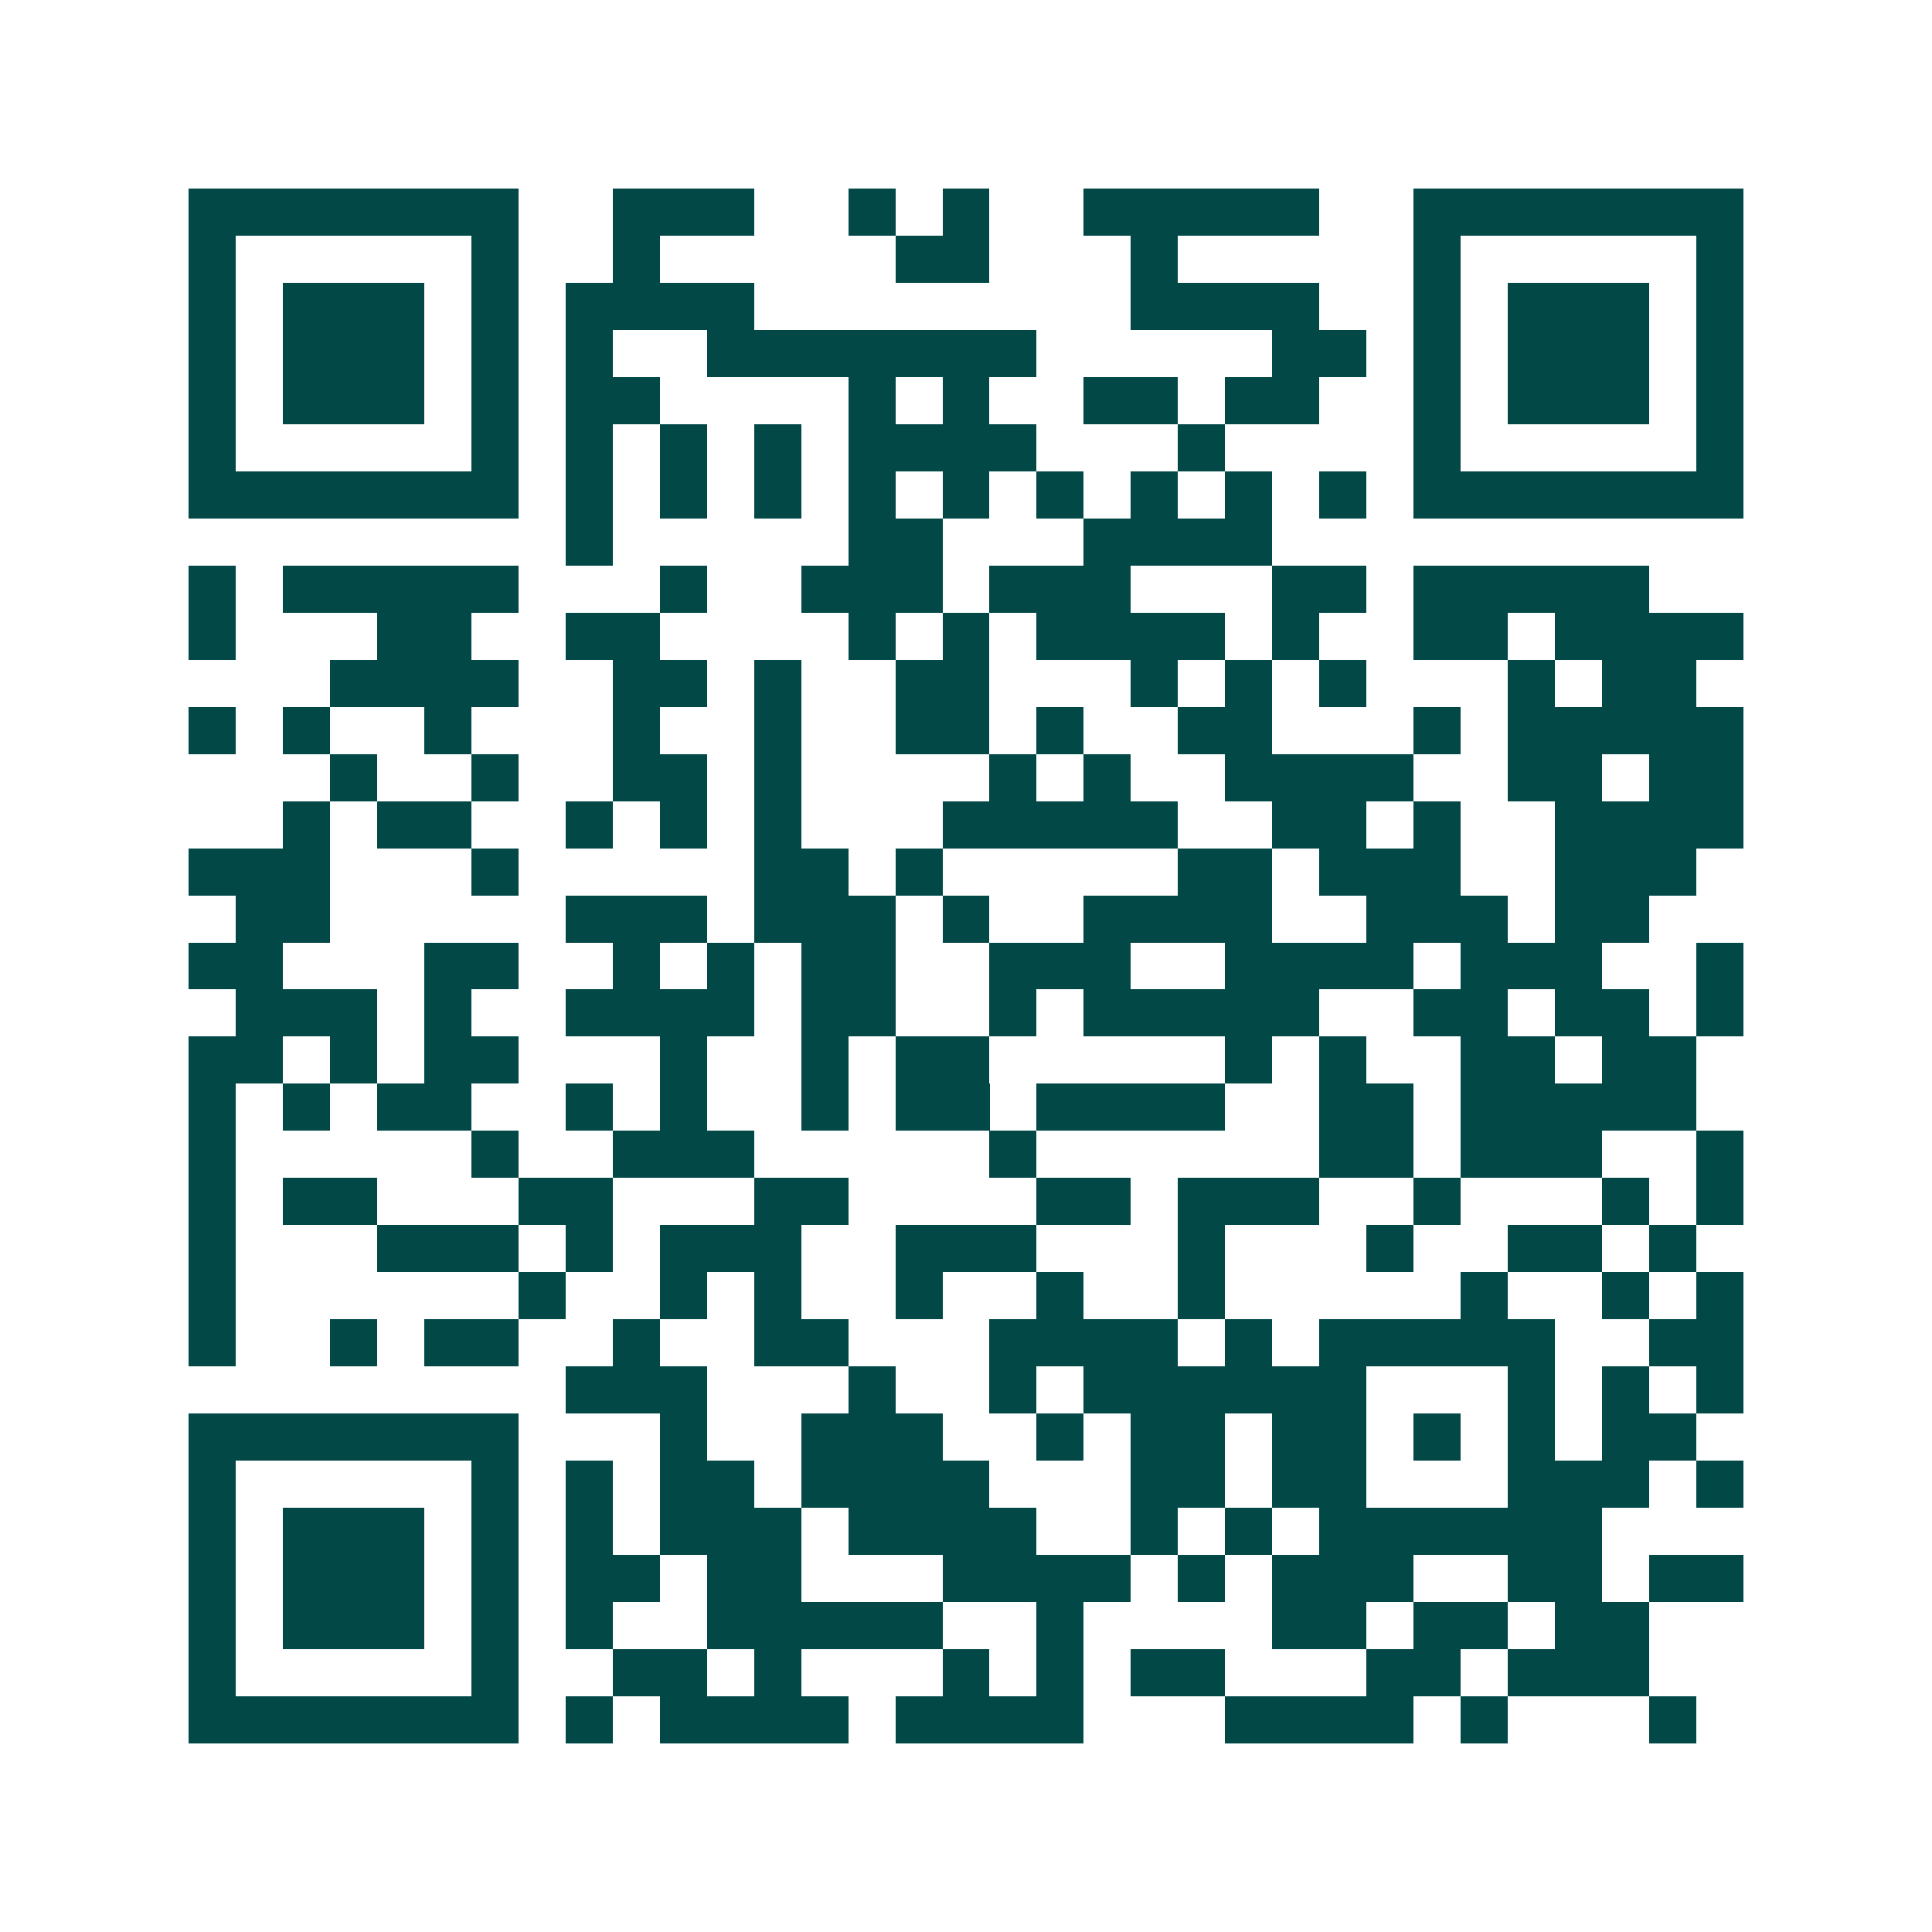 <svg xmlns="http://www.w3.org/2000/svg" width="200" height="200" viewBox="0 0 41 41" shape-rendering="crispEdges"><path fill="#ffffff" d="M0 0h41v41H0z"/><path stroke="#014847" d="M4 4.5h7m2 0h3m2 0h1m1 0h1m2 0h5m2 0h7M4 5.5h1m5 0h1m2 0h1m5 0h2m3 0h1m5 0h1m5 0h1M4 6.5h1m1 0h3m1 0h1m1 0h4m8 0h4m2 0h1m1 0h3m1 0h1M4 7.5h1m1 0h3m1 0h1m1 0h1m2 0h7m5 0h2m1 0h1m1 0h3m1 0h1M4 8.5h1m1 0h3m1 0h1m1 0h2m4 0h1m1 0h1m2 0h2m1 0h2m2 0h1m1 0h3m1 0h1M4 9.5h1m5 0h1m1 0h1m1 0h1m1 0h1m1 0h4m3 0h1m4 0h1m5 0h1M4 10.5h7m1 0h1m1 0h1m1 0h1m1 0h1m1 0h1m1 0h1m1 0h1m1 0h1m1 0h1m1 0h7M12 11.5h1m5 0h2m3 0h4M4 12.5h1m1 0h5m3 0h1m2 0h3m1 0h3m3 0h2m1 0h5M4 13.5h1m3 0h2m2 0h2m4 0h1m1 0h1m1 0h4m1 0h1m2 0h2m1 0h4M7 14.5h4m2 0h2m1 0h1m2 0h2m3 0h1m1 0h1m1 0h1m3 0h1m1 0h2M4 15.5h1m1 0h1m2 0h1m3 0h1m2 0h1m2 0h2m1 0h1m2 0h2m3 0h1m1 0h5M7 16.5h1m2 0h1m2 0h2m1 0h1m4 0h1m1 0h1m2 0h4m2 0h2m1 0h2M6 17.5h1m1 0h2m2 0h1m1 0h1m1 0h1m3 0h5m2 0h2m1 0h1m2 0h4M4 18.5h3m3 0h1m5 0h2m1 0h1m5 0h2m1 0h3m2 0h3M5 19.5h2m5 0h3m1 0h3m1 0h1m2 0h4m2 0h3m1 0h2M4 20.5h2m3 0h2m2 0h1m1 0h1m1 0h2m2 0h3m2 0h4m1 0h3m2 0h1M5 21.5h3m1 0h1m2 0h4m1 0h2m2 0h1m1 0h5m2 0h2m1 0h2m1 0h1M4 22.5h2m1 0h1m1 0h2m3 0h1m2 0h1m1 0h2m5 0h1m1 0h1m2 0h2m1 0h2M4 23.5h1m1 0h1m1 0h2m2 0h1m1 0h1m2 0h1m1 0h2m1 0h4m2 0h2m1 0h5M4 24.5h1m5 0h1m2 0h3m5 0h1m6 0h2m1 0h3m2 0h1M4 25.5h1m1 0h2m3 0h2m3 0h2m4 0h2m1 0h3m2 0h1m3 0h1m1 0h1M4 26.5h1m3 0h3m1 0h1m1 0h3m2 0h3m3 0h1m3 0h1m2 0h2m1 0h1M4 27.5h1m6 0h1m2 0h1m1 0h1m2 0h1m2 0h1m2 0h1m5 0h1m2 0h1m1 0h1M4 28.5h1m2 0h1m1 0h2m2 0h1m2 0h2m3 0h4m1 0h1m1 0h5m2 0h2M12 29.5h3m3 0h1m2 0h1m1 0h6m3 0h1m1 0h1m1 0h1M4 30.5h7m3 0h1m2 0h3m2 0h1m1 0h2m1 0h2m1 0h1m1 0h1m1 0h2M4 31.5h1m5 0h1m1 0h1m1 0h2m1 0h4m3 0h2m1 0h2m3 0h3m1 0h1M4 32.5h1m1 0h3m1 0h1m1 0h1m1 0h3m1 0h4m2 0h1m1 0h1m1 0h6M4 33.5h1m1 0h3m1 0h1m1 0h2m1 0h2m3 0h4m1 0h1m1 0h3m2 0h2m1 0h2M4 34.5h1m1 0h3m1 0h1m1 0h1m2 0h5m2 0h1m4 0h2m1 0h2m1 0h2M4 35.5h1m5 0h1m2 0h2m1 0h1m3 0h1m1 0h1m1 0h2m3 0h2m1 0h3M4 36.5h7m1 0h1m1 0h4m1 0h4m3 0h4m1 0h1m3 0h1"/></svg>
